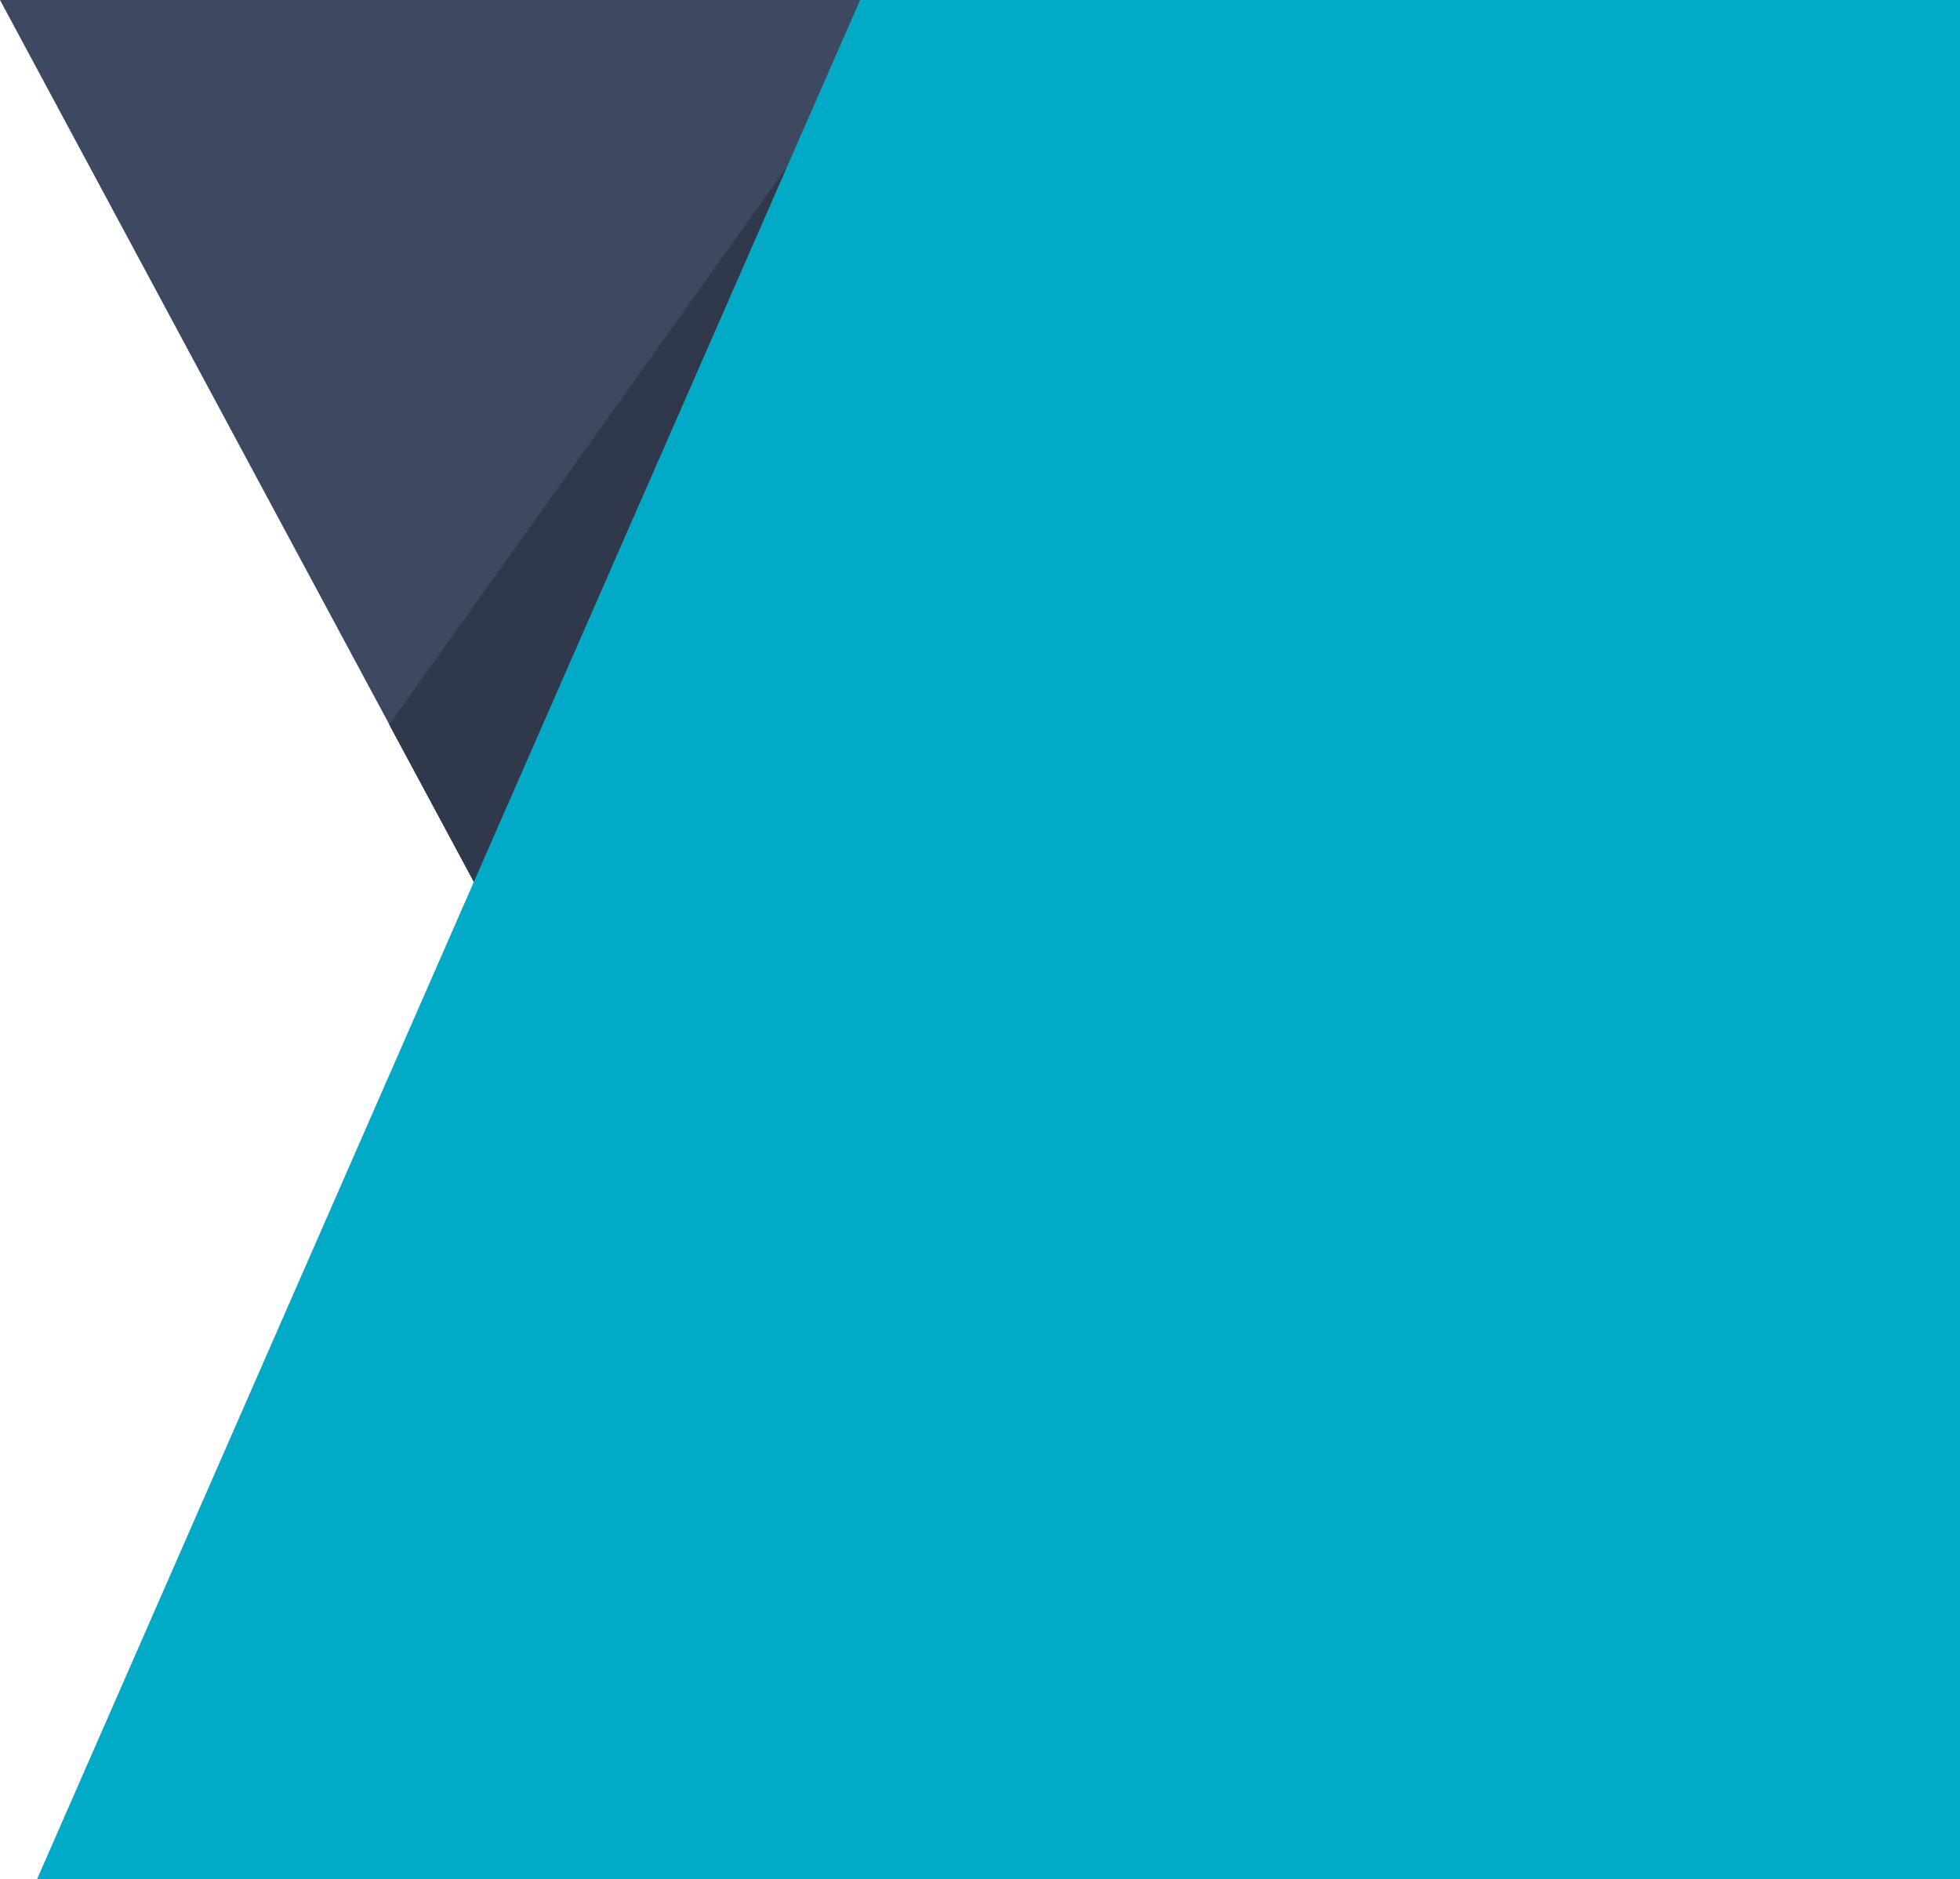 <?xml version="1.0" encoding="UTF-8"?>
<svg id="Layer_1" xmlns="http://www.w3.org/2000/svg" version="1.1" viewBox="0 0 969.4 929.6">
  <!-- Generator: Adobe Illustrator 29.1.0, SVG Export Plug-In . SVG Version: 2.1.0 Build 142)  -->
  <defs>
    <style>
      .st0 {
        fill: #3d4960;
      }

      .st1 {
        fill: #30394b;
      }

      .st2 {
        fill: #01abc7;
      }
    </style>
  </defs>
  <path id="Path_741" class="st0" d="M0,0l268.8,500.3L508.3,0H0Z"/>
  <path id="Path_742" class="st1" d="M407.8,56.4l-215.3,302,59.2,110.1L407.8,56.4Z"/>
  <path id="Path_740" class="st2" d="M18.3,929.6L425.4,0h544v929.6H18.3Z"/>
</svg>